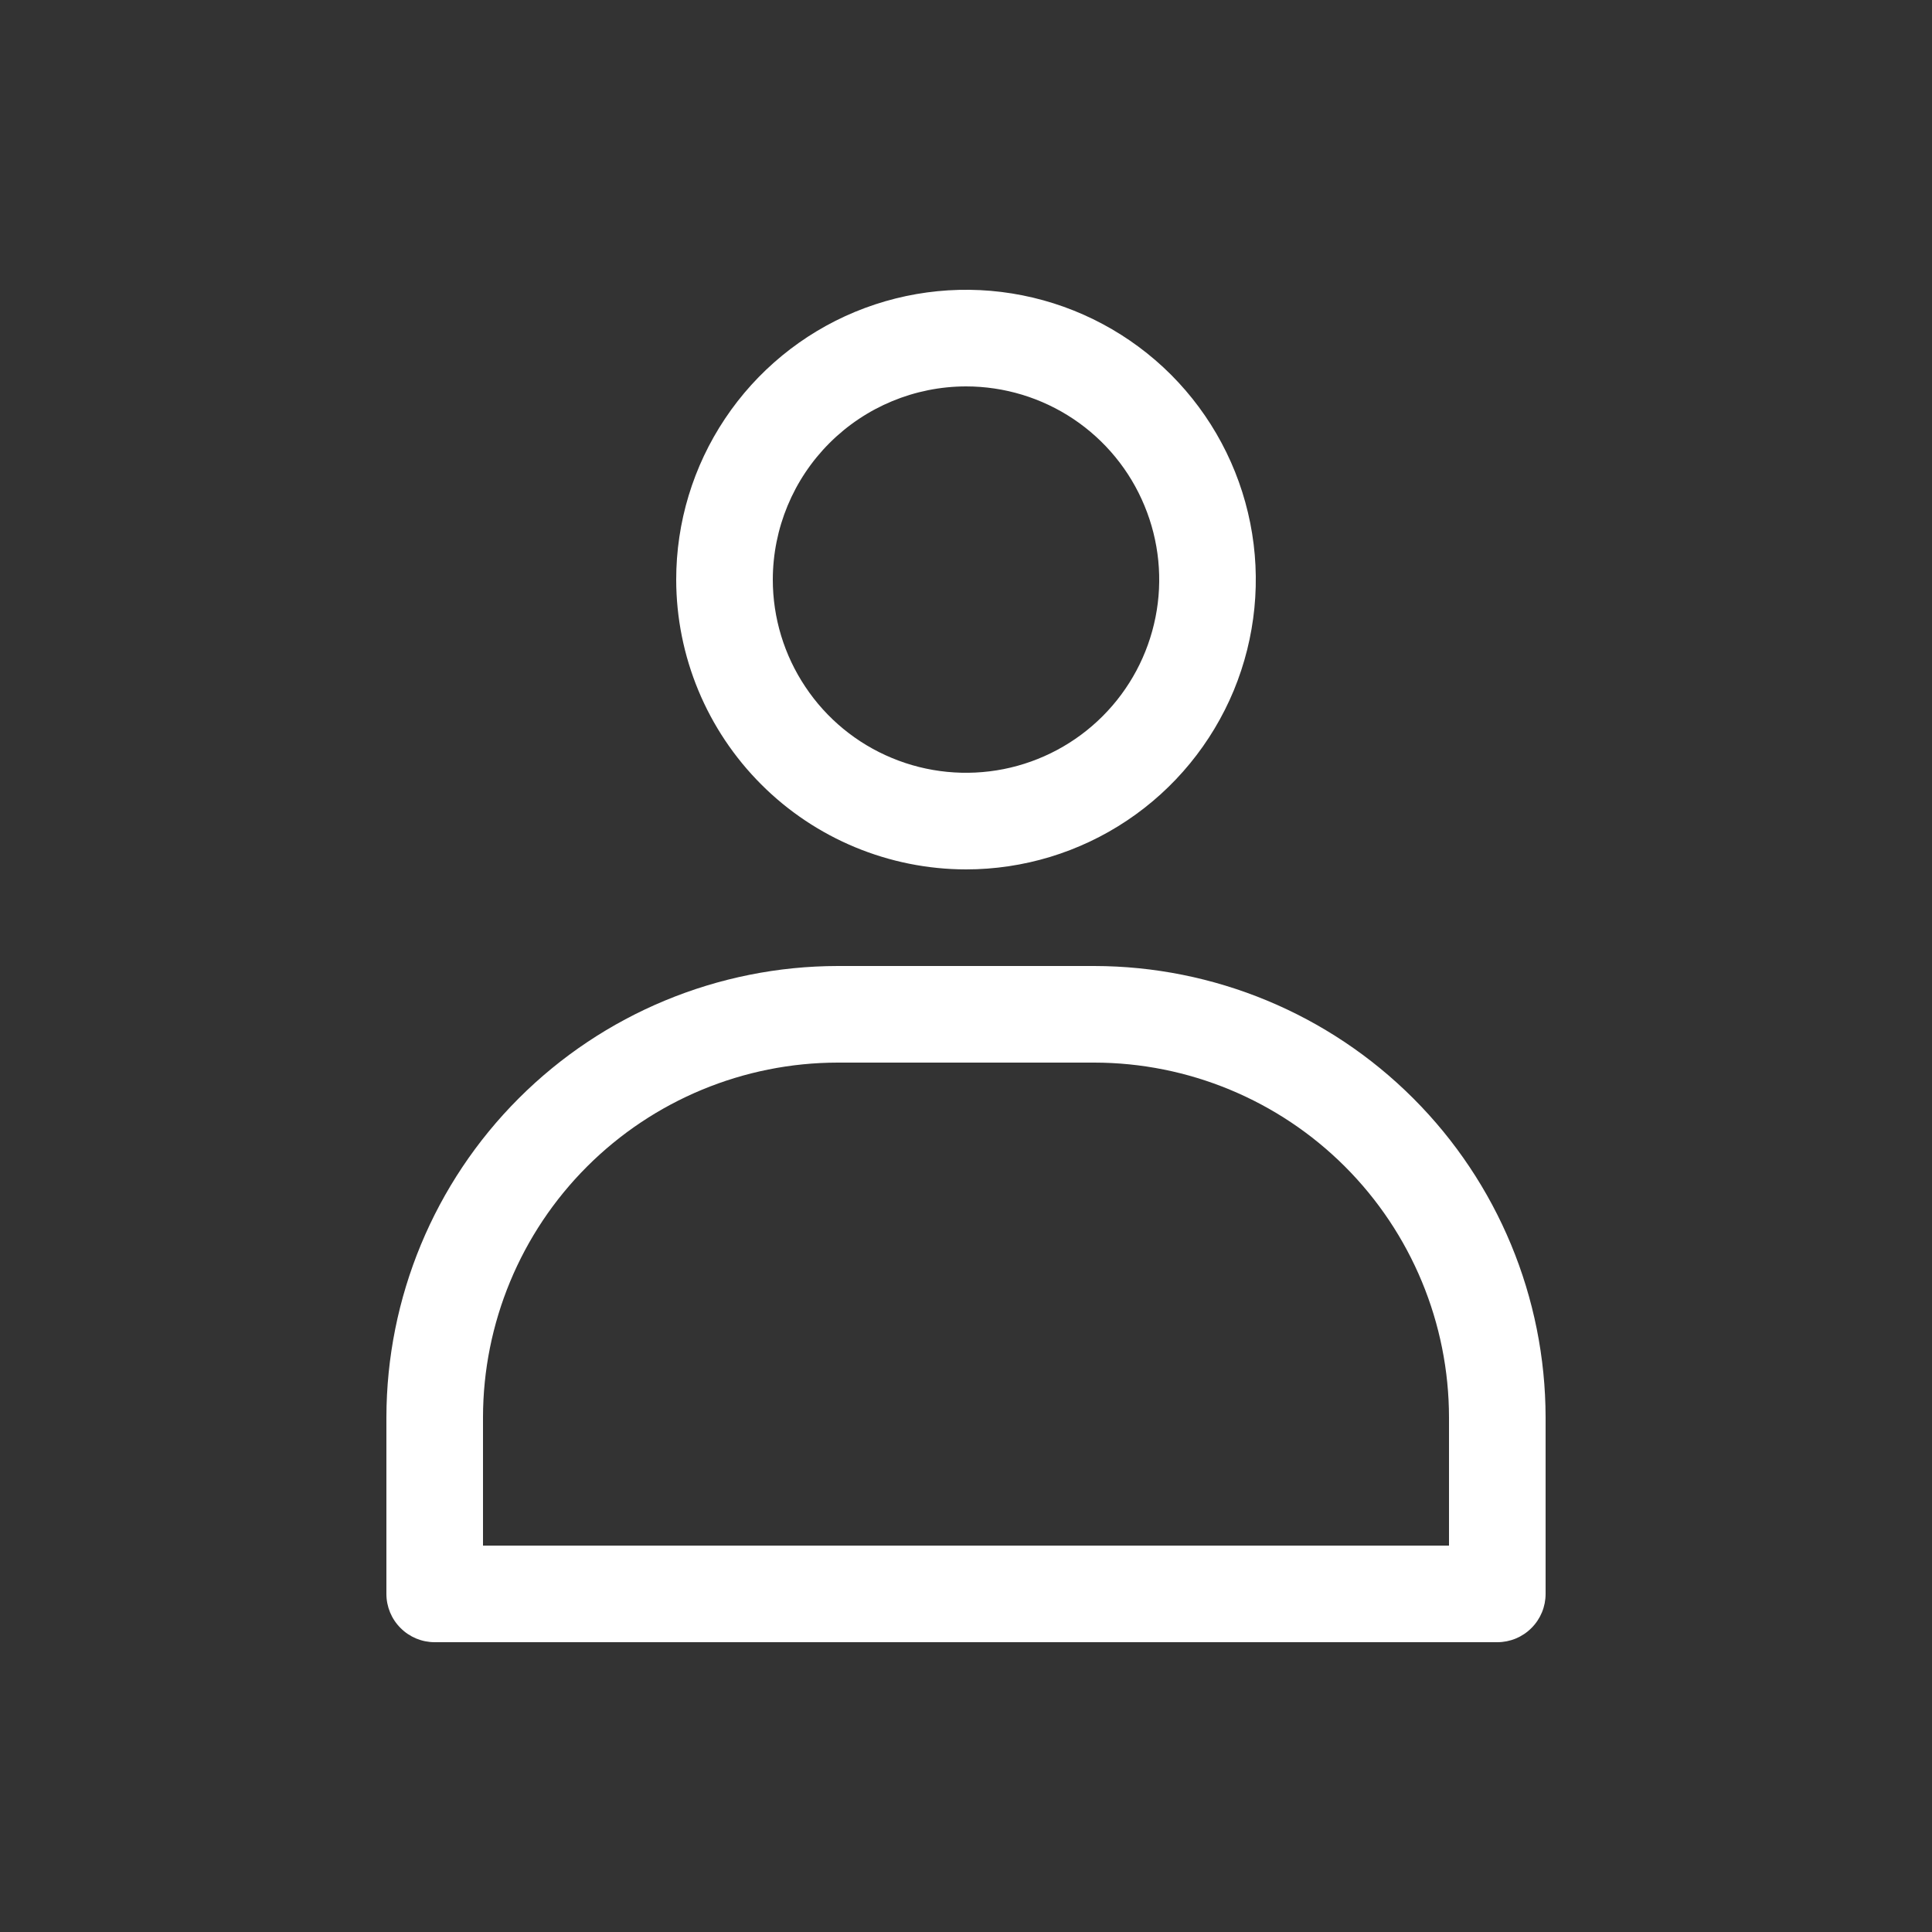 <svg width="24" height="24" viewBox="0 0 24 24" fill="none" xmlns="http://www.w3.org/2000/svg">
<rect x="0" y="0" width="24" height="24" fill="#333333" stroke="none"/>
<path d="M12 10.8C12.712 10.8 13.408 10.589 14 10.193C14.592 9.798 15.053 9.235 15.326 8.578C15.598 7.92 15.67 7.196 15.531 6.498C15.392 5.799 15.049 5.158 14.546 4.654C14.042 4.151 13.401 3.808 12.702 3.669C12.004 3.53 11.28 3.602 10.622 3.874C9.965 4.146 9.402 4.608 9.007 5.2C8.611 5.792 8.4 6.488 8.4 7.2C8.401 8.154 8.781 9.069 9.456 9.744C10.13 10.419 11.046 10.799 12 10.8ZM12 4.8C12.475 4.8 12.939 4.941 13.333 5.204C13.728 5.468 14.036 5.843 14.217 6.282C14.399 6.72 14.447 7.203 14.354 7.668C14.261 8.134 14.033 8.561 13.697 8.897C13.361 9.233 12.934 9.461 12.468 9.554C12.003 9.646 11.52 9.599 11.082 9.417C10.643 9.236 10.268 8.928 10.005 8.533C9.741 8.139 9.6 7.675 9.6 7.2C9.601 6.564 9.854 5.954 10.304 5.504C10.754 5.054 11.364 4.801 12 4.8ZM13.593 12H10.407C8.92 12.002 7.495 12.593 6.444 13.644C5.393 14.695 4.802 16.12 4.8 17.607V19.8C4.8 19.959 4.863 20.112 4.976 20.224C5.088 20.337 5.241 20.4 5.4 20.4H18.6C18.759 20.4 18.912 20.337 19.024 20.224C19.137 20.112 19.2 19.959 19.2 19.8V17.607C19.198 16.12 18.607 14.695 17.556 13.644C16.505 12.593 15.08 12.002 13.593 12ZM18 19.2H6V17.607C6.001 16.439 6.466 15.318 7.292 14.492C8.118 13.666 9.239 13.201 10.407 13.2H13.593C14.761 13.201 15.882 13.666 16.708 14.492C17.534 15.318 17.999 16.439 18 17.607V19.2Z" fill="white"/>
</svg>
